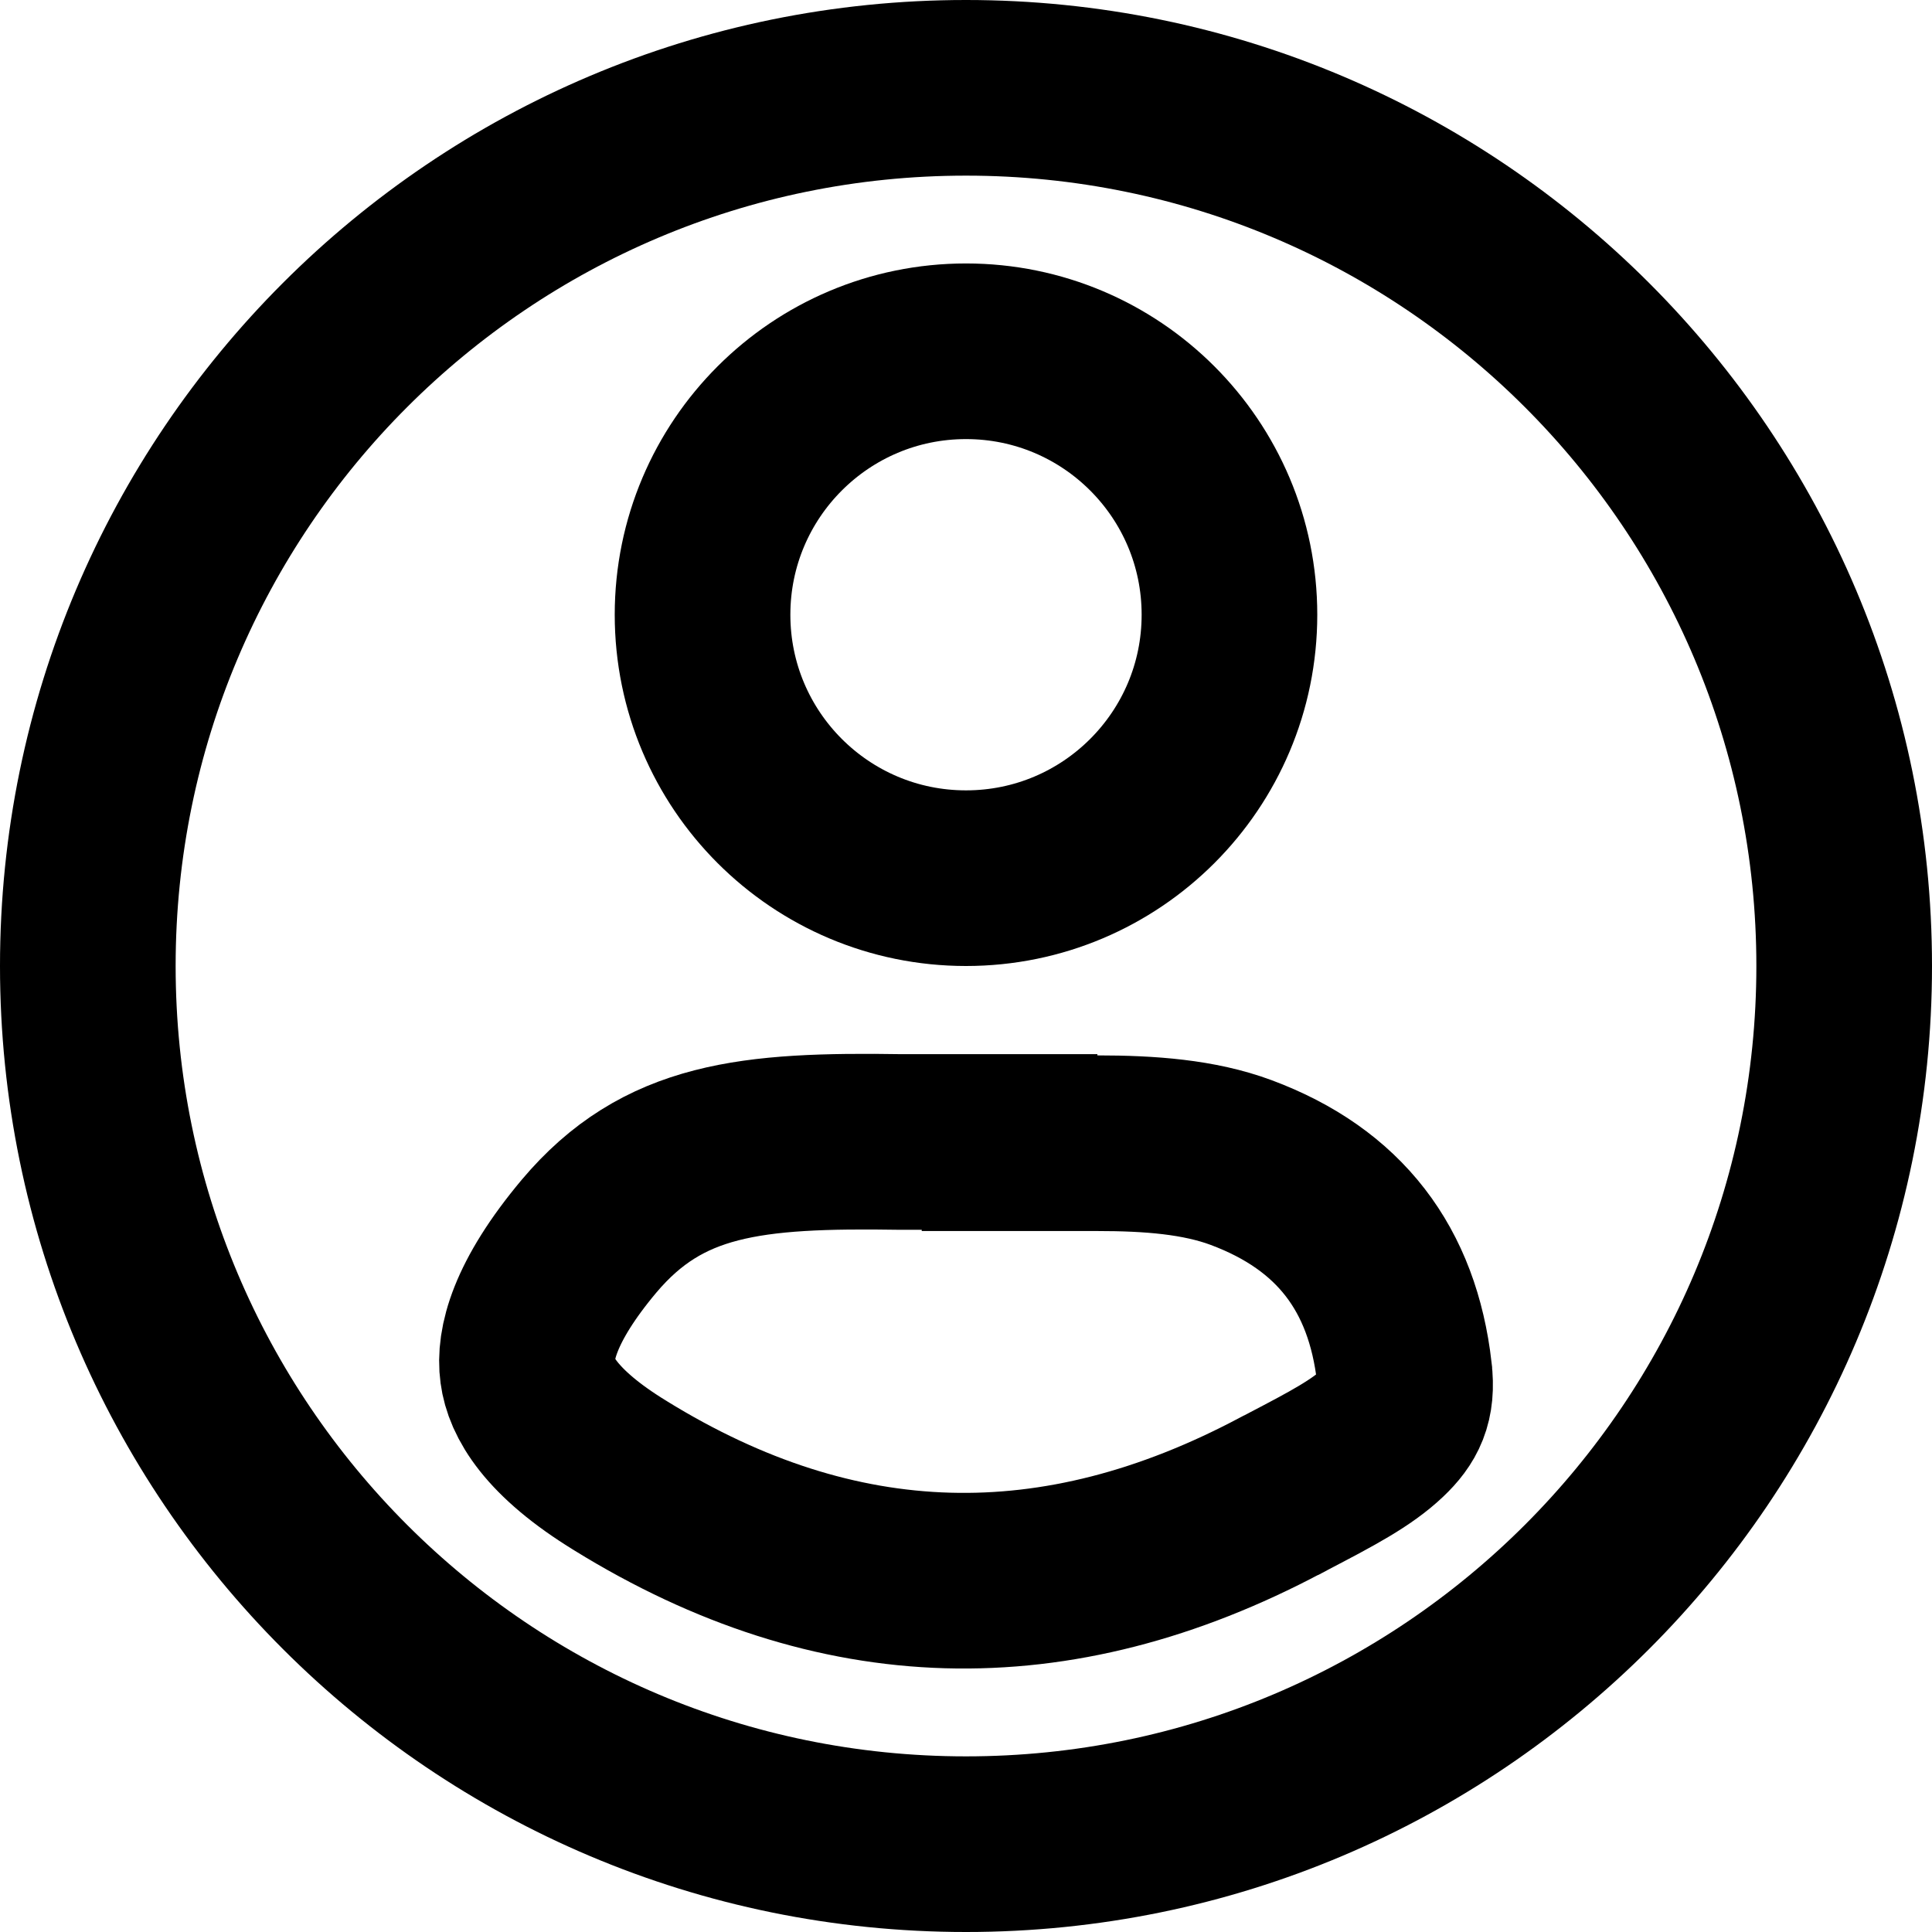 <svg width="22" height="22" viewBox="0 0 22 22" fill="none" xmlns="http://www.w3.org/2000/svg">
<path d="M11.496 13.004V13.018H12.496C13.095 13.018 13.654 13.06 14.133 13.238C15.254 13.656 15.856 14.451 15.991 15.625L15.991 15.628C16.031 15.96 15.937 16.135 15.747 16.316C15.505 16.546 15.166 16.724 14.686 16.975C14.654 16.991 14.622 17.008 14.589 17.026L14.589 17.026L14.584 17.028C12.023 18.388 9.532 18.327 7.065 16.804L7.062 16.802C6.261 16.311 6.045 15.897 6.008 15.617C5.967 15.321 6.078 14.827 6.707 14.077C7.548 13.079 8.547 12.977 10.264 13.004L10.272 13.004H10.28H10.281H10.281H10.283H10.284H10.285H10.286H10.287H10.288H10.289H10.29H10.292H10.293H10.294H10.296H10.297H10.299H10.3H10.302H10.303H10.305H10.306H10.308H10.31H10.311H10.313H10.315H10.317H10.319H10.321H10.323H10.325H10.327H10.329H10.331H10.333H10.335H10.337H10.339H10.342H10.344H10.346H10.348H10.351H10.353H10.356H10.358H10.361H10.363H10.366H10.368H10.371H10.374H10.376H10.379H10.382H10.385H10.387H10.39H10.393H10.396H10.399H10.402H10.405H10.408H10.411H10.414H10.417H10.42H10.423H10.427H10.43H10.433H10.436H10.44H10.443H10.446H10.45H10.453H10.457H10.46H10.463H10.467H10.47H10.474H10.478H10.481H10.485H10.489H10.492H10.496H10.5H10.504H10.507H10.511H10.515H10.519H10.523H10.527H10.531H10.535H10.539H10.543H10.547H10.551H10.555H10.559H10.563H10.567H10.571H10.575H10.58H10.584H10.588H10.593H10.597H10.601H10.605H10.61H10.614H10.619H10.623H10.628H10.632H10.637H10.641H10.646H10.65H10.655H10.659H10.664H10.669H10.673H10.678H10.683H10.687H10.692H10.697H10.702H10.706H10.711H10.716H10.721H10.726H10.731H10.736H10.74H10.745H10.75H10.755H10.76H10.765H10.77H10.775H10.78H10.785H10.79H10.796H10.801H10.806H10.811H10.816H10.821H10.826H10.832H10.837H10.842H10.847H10.852H10.858H10.863H10.868H10.874H10.879H10.884H10.89H10.895H10.9H10.906H10.911H10.916H10.922H10.927H10.933H10.938H10.944H10.949H10.955H10.96H10.966H10.971H10.977H10.982H10.988H10.993H10.999H11.005H11.01H11.016H11.021H11.027H11.033H11.038H11.044H11.05H11.055H11.061H11.067H11.072H11.078H11.084H11.089H11.095H11.101H11.107H11.112H11.118H11.124H11.13H11.135H11.141H11.147H11.153H11.159H11.164H11.17H11.176H11.182H11.188H11.194H11.199H11.205H11.211H11.217H11.223H11.229H11.235H11.24H11.246H11.252H11.258H11.264H11.27H11.276H11.281H11.287H11.293H11.299H11.305H11.311H11.317H11.323H11.329H11.335H11.341H11.347H11.352H11.358H11.364H11.37H11.376H11.382H11.388H11.394H11.4H11.406H11.412H11.418H11.423H11.429H11.435H11.441H11.447H11.453H11.459H11.465H11.471H11.477H11.483H11.489H11.494H11.496Z" stroke="black" stroke-width="2"/>
<path d="M11 21C16.523 21 21 16.523 21 11C21 5.477 16.523 1 11 1C5.477 1 1 5.477 1 11C1 16.523 5.477 21 11 21Z" stroke="black" stroke-width="2" stroke-linecap="round" stroke-linejoin="round"/>
<path d="M11 10C12.657 10 14 8.657 14 7C14 5.343 12.657 4 11 4C9.343 4 8 5.343 8 7C8 8.657 9.343 10 11 10Z" stroke="black" stroke-width="2" stroke-linecap="round" stroke-linejoin="round"/>
</svg>
